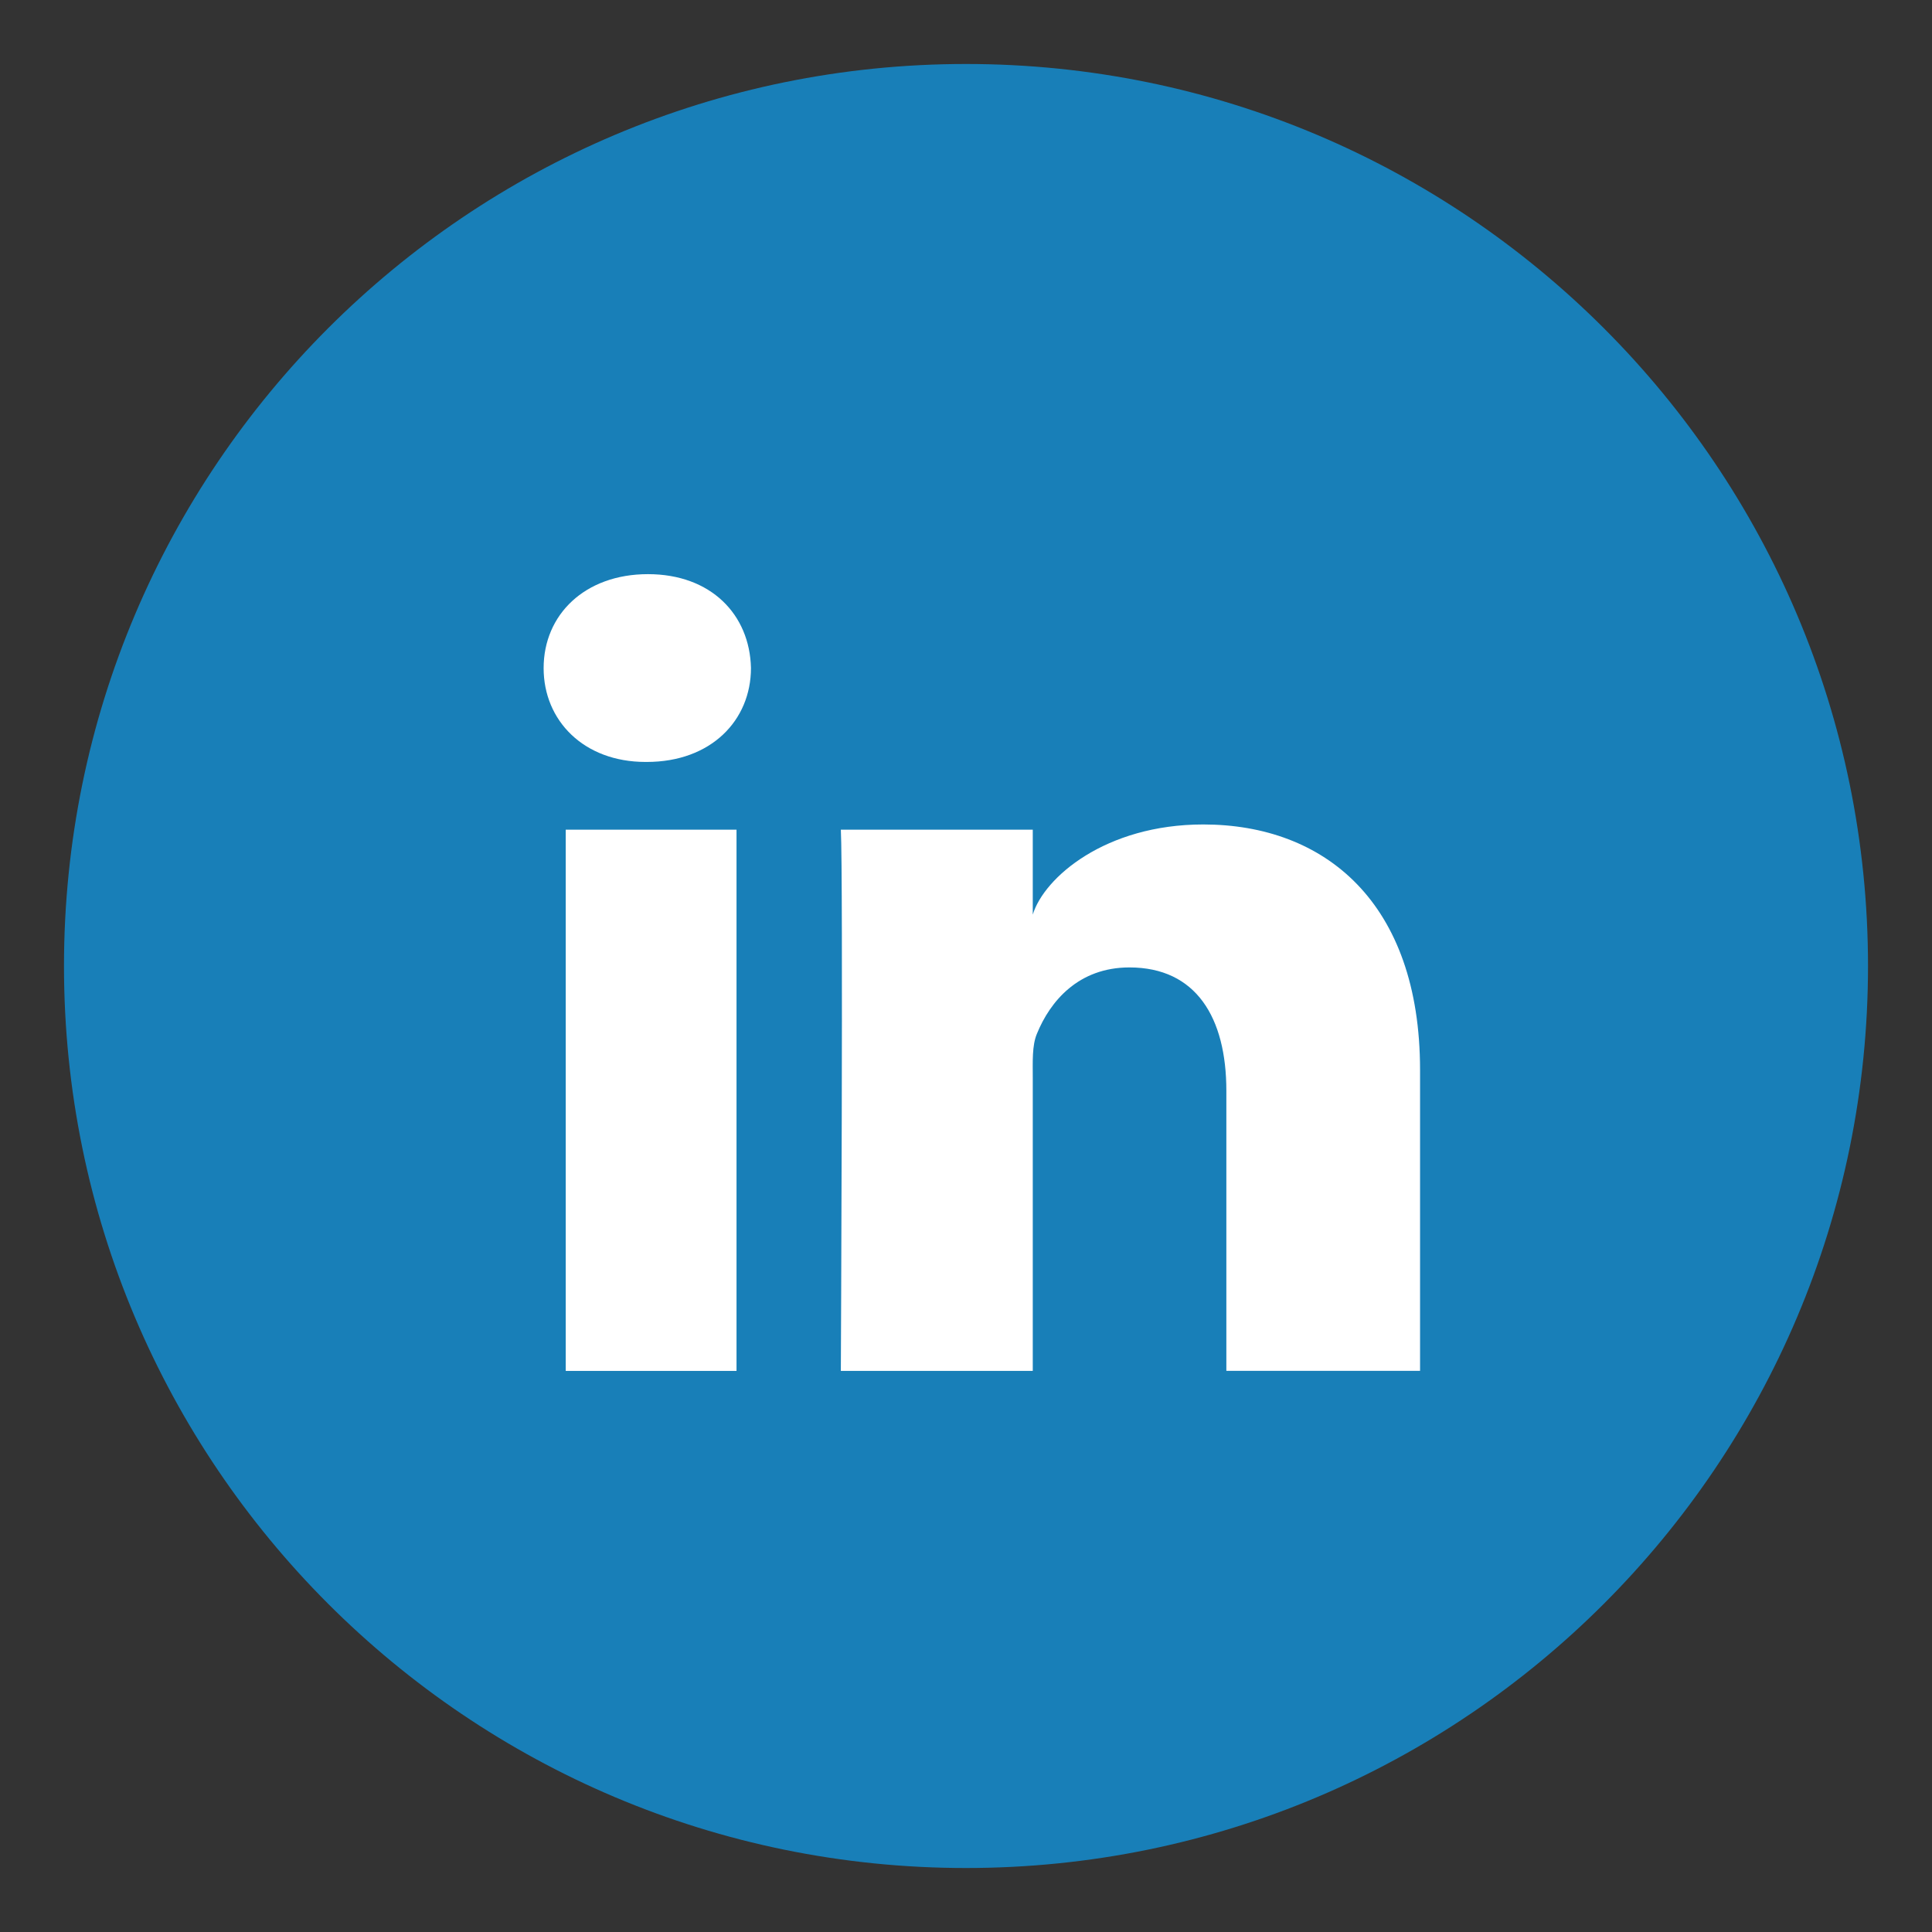 <?xml version="1.0" encoding="utf-8"?>
<!-- Generator: Adobe Illustrator 16.0.3, SVG Export Plug-In . SVG Version: 6.00 Build 0)  -->
<!DOCTYPE svg PUBLIC "-//W3C//DTD SVG 1.1//EN" "http://www.w3.org/Graphics/SVG/1.1/DTD/svg11.dtd">
<svg version="1.1" id="Layer_1" xmlns="http://www.w3.org/2000/svg" xmlns:xlink="http://www.w3.org/1999/xlink" x="0px" y="0px"
	 width="50px" height="50px" viewBox="0 0 50 50" enable-background="new 0 0 50 50" xml:space="preserve">
<rect x="0" y="0" width="50" height="50" fill="#333333" stroke="none"/>
<g>
	<path fill="#187FB8" d="M48.344,25c0,12.893-10.451,23.344-23.344,23.344S1.656,37.893,1.656,25S12.107,1.656,25,1.656
		S48.344,12.107,48.344,25"/>
	<rect x="14.641" y="21.472" fill="#FFFFFF" width="4.42" height="14.007"/>
	<path fill="#FFFFFF" d="M31.14,21.337c-2.532,0-4.119,1.372-4.412,2.333v-2.198h-4.967c0.063,1.167,0,14.007,0,14.007h4.967v-7.58
		c0-0.42-0.021-0.842,0.107-1.145c0.342-0.842,1.075-1.717,2.394-1.717c1.725,0,2.509,1.296,2.509,3.193v7.248h5.013v-7.789
		C36.75,23.352,34.282,21.337,31.14,21.337"/>
	<path fill="#FFFFFF" d="M16.769,14.859c-1.633,0-2.7,1.048-2.7,2.432c0,1.357,1.037,2.428,2.638,2.428h0.032
		c1.662,0,2.696-1.074,2.696-2.432C19.403,15.904,18.4,14.859,16.769,14.859"/>
</g>
</svg>
